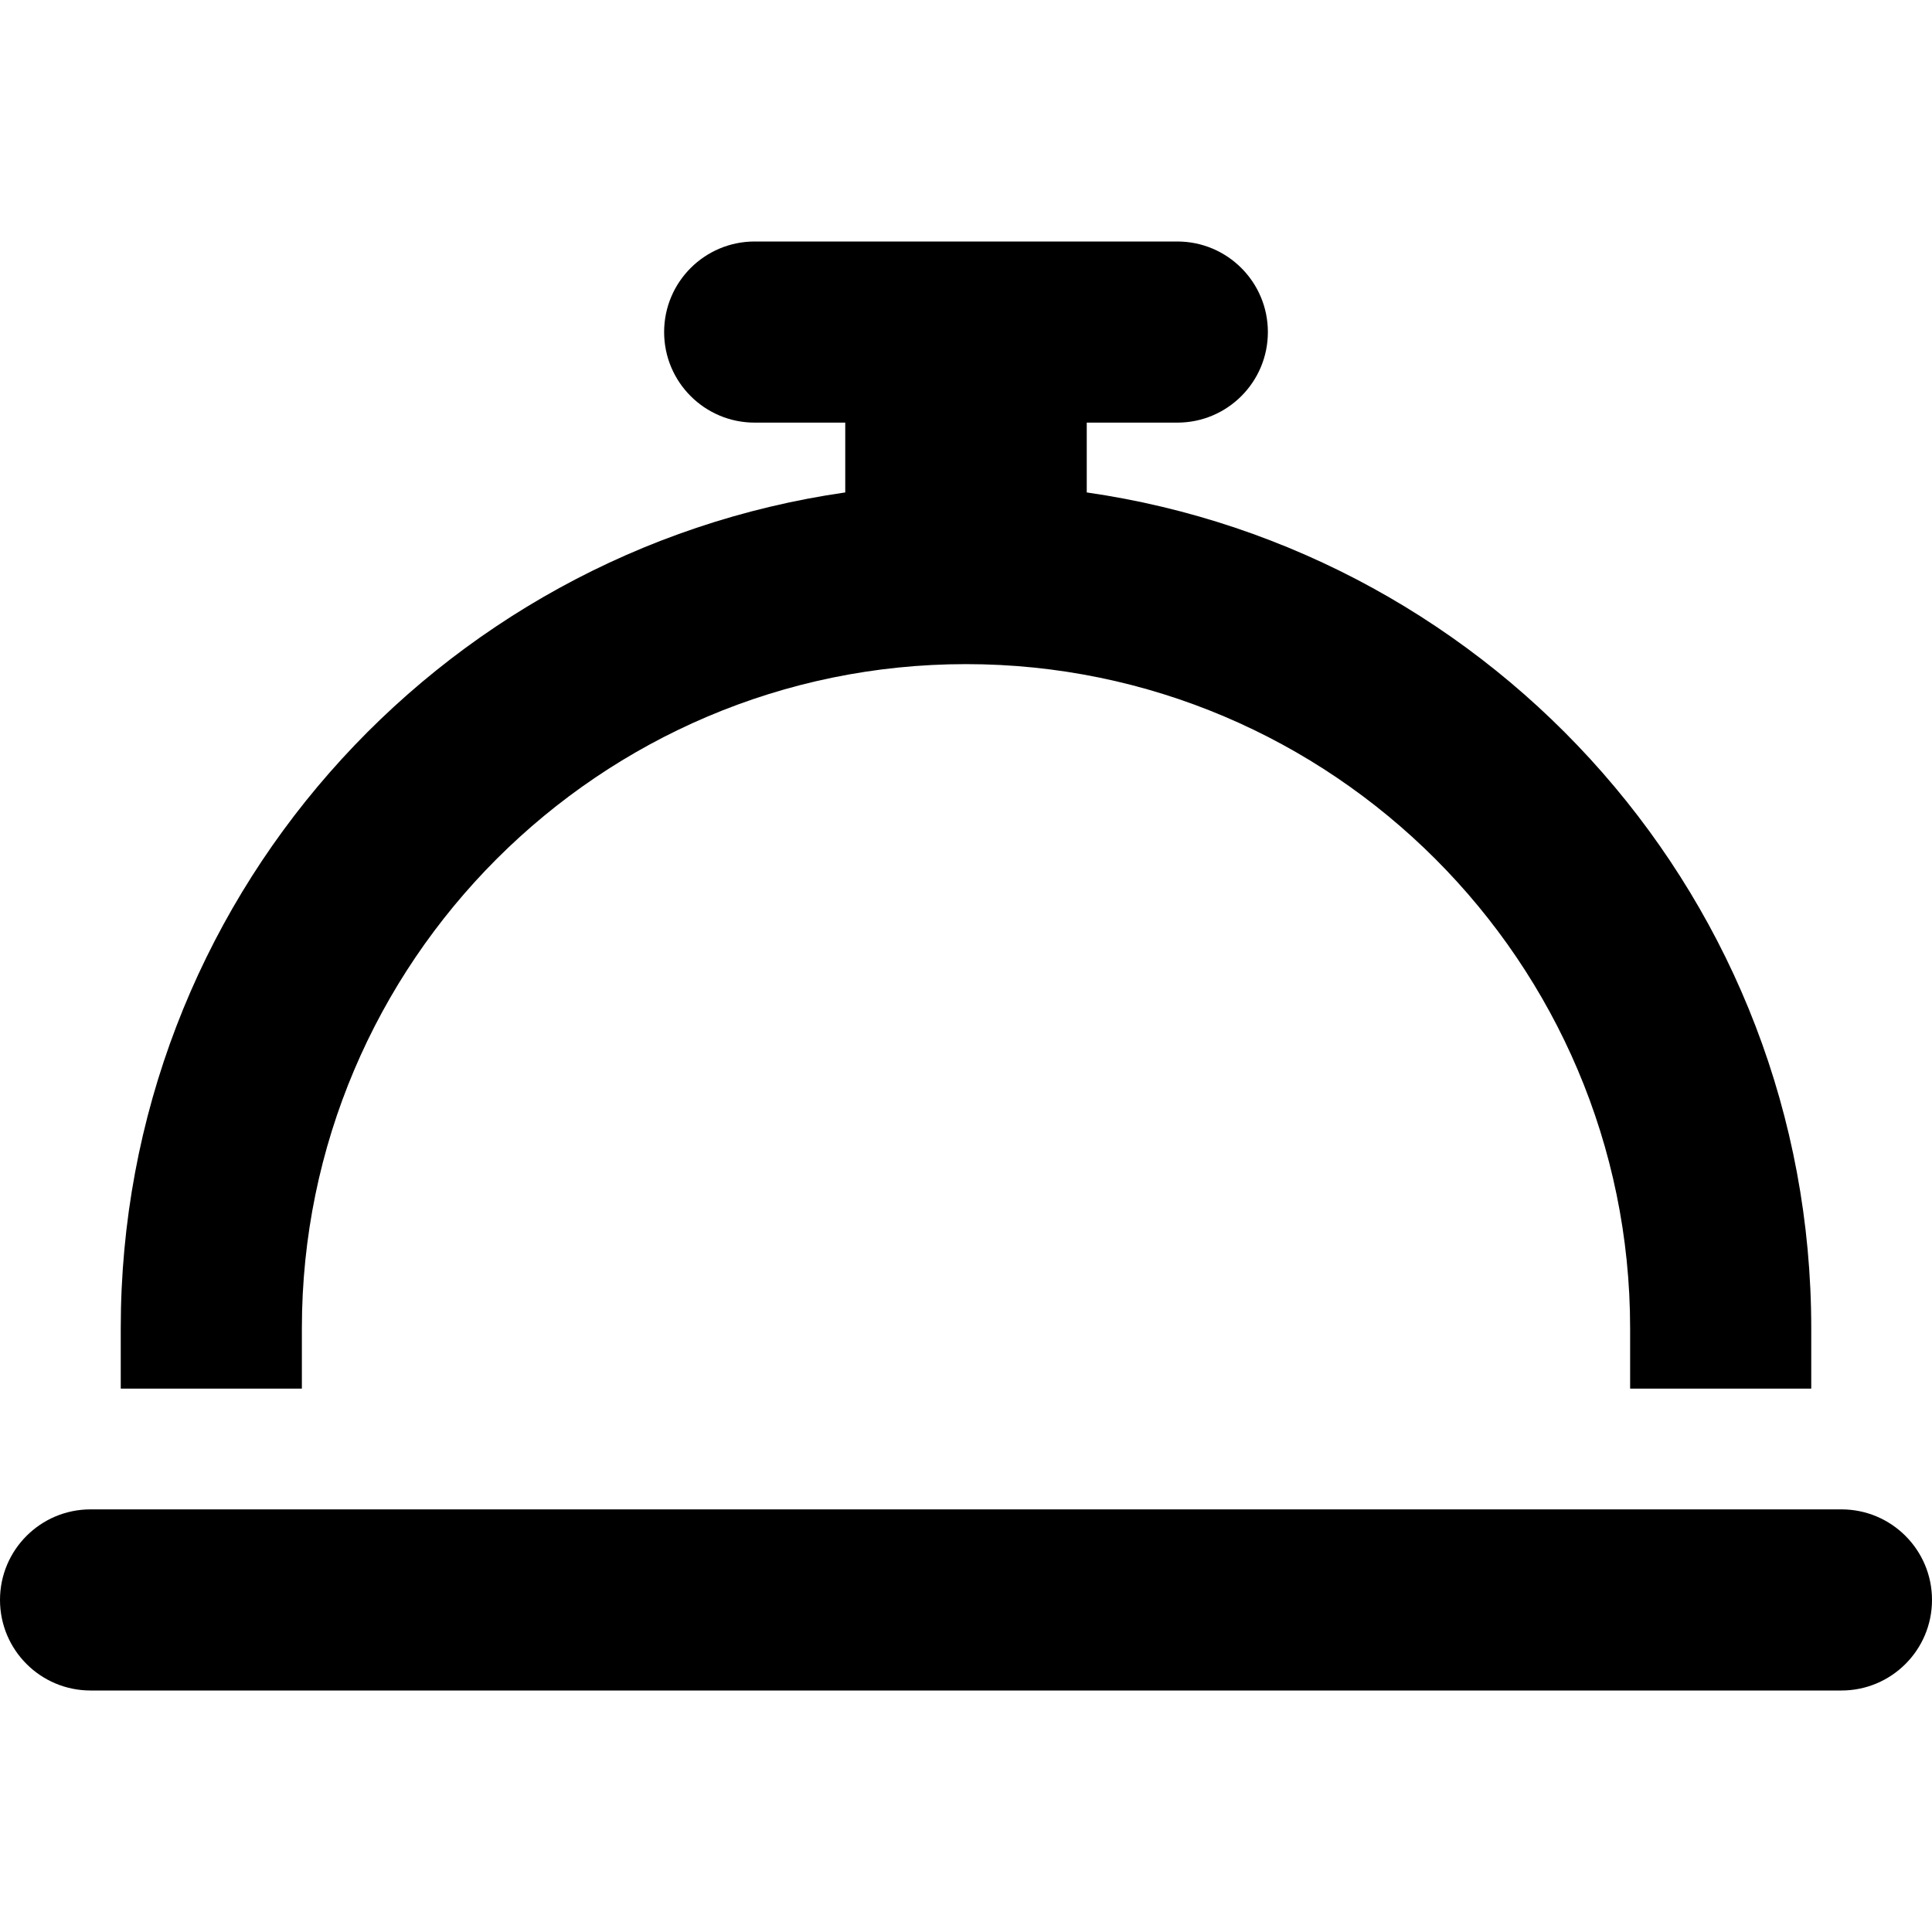 <svg xmlns="http://www.w3.org/2000/svg" viewBox="0 0 512 512"><!-- Font Awesome Pro 6.0.0-alpha2 by @fontawesome - https://fontawesome.com License - https://fontawesome.com/license (Commercial License) --><path d="M488 400H24C10.746 400 0 410.742 0 424C0 437.254 10.746 448 24 448H488C501.254 448 512 437.254 512 424C512 410.742 501.254 400 488 400ZM80 352C80 255 159 176 256 176S432 255 432 352V368H480V352C480 239.125 396.5 146.125 288 130.5V112H312C325.254 112 336 101.254 336 88C336 74.742 325.254 64 312 64H200C186.746 64 176 74.742 176 88C176 101.254 186.746 112 200 112H224V130.5C115.5 146.125 32 239.125 32 352V368H80V352Z"/></svg>